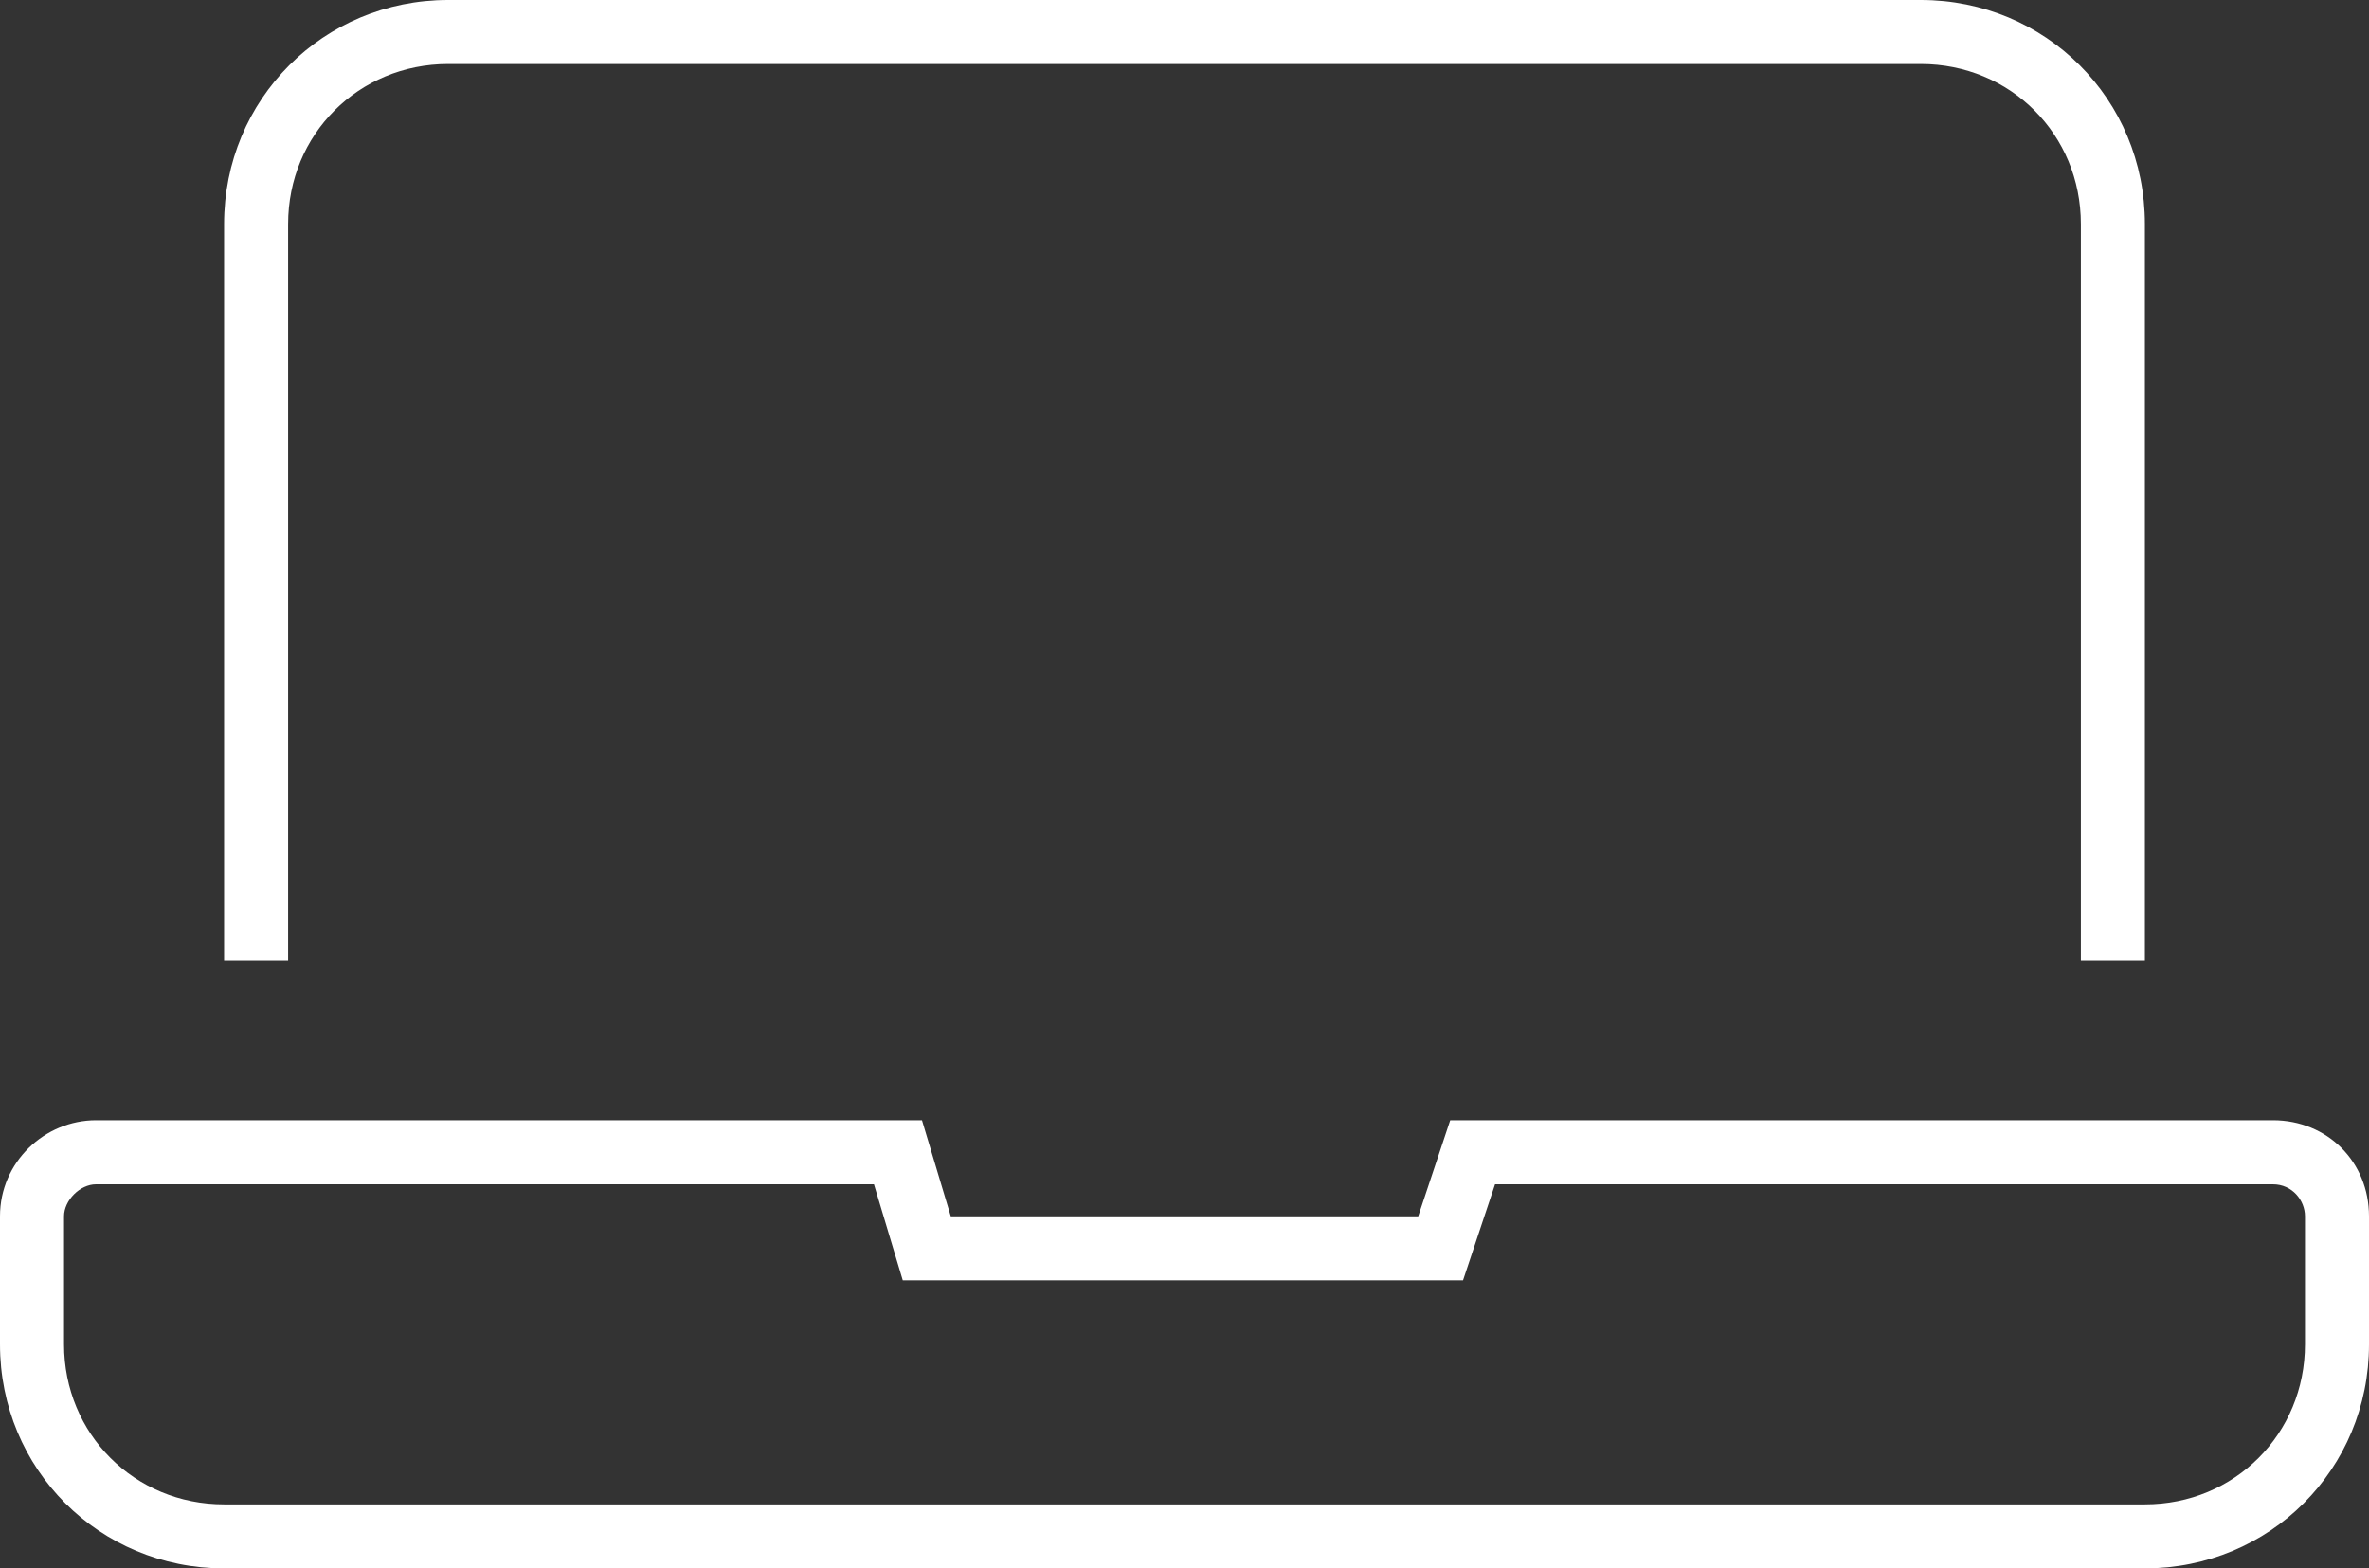 <?xml version="1.0" encoding="utf-8"?>
<!-- Generator: Adobe Illustrator 24.3.0, SVG Export Plug-In . SVG Version: 6.00 Build 0)  -->
<svg version="1.1" id="レイヤー_1" xmlns="http://www.w3.org/2000/svg" xmlns:xlink="http://www.w3.org/1999/xlink" x="0px"
	 y="0px" viewBox="0 0 74 49" style="enable-background:new 0 0 74 49;" xml:space="preserve">
<rect x="0" y="0" width="74" height="49" fill="#333333" stroke="none"/>
<style type="text/css">
	.st0{fill:#FFFFFF;}
</style>
<g>
	<path class="st0" d="M71,35H45.3l-1,3H29.7l-0.9-3H3c-1.6,0-3,1.3-3,3v4c0,3.9,3.1,7,7,7h60c3.9,0,7-3.1,7-7v-4
		C74,36.3,72.7,35,71,35z M72,42c0,2.8-2.2,5-5,5H7c-2.8,0-5-2.2-5-5v-4c0-0.5,0.5-1,1-1h24.3l0.9,3h17.5l1-3H71c0.6,0,1,0.5,1,1V42
		z"/>
	<path class="st0" d="M9,7c0-2.8,2.2-5,5-5h46c2.8,0,5,2.2,5,5v23h2V7c0-3.9-3.1-7-7-7H14c-3.9,0-7,3.1-7,7v23h2V7z"/>
</g>
</svg>
